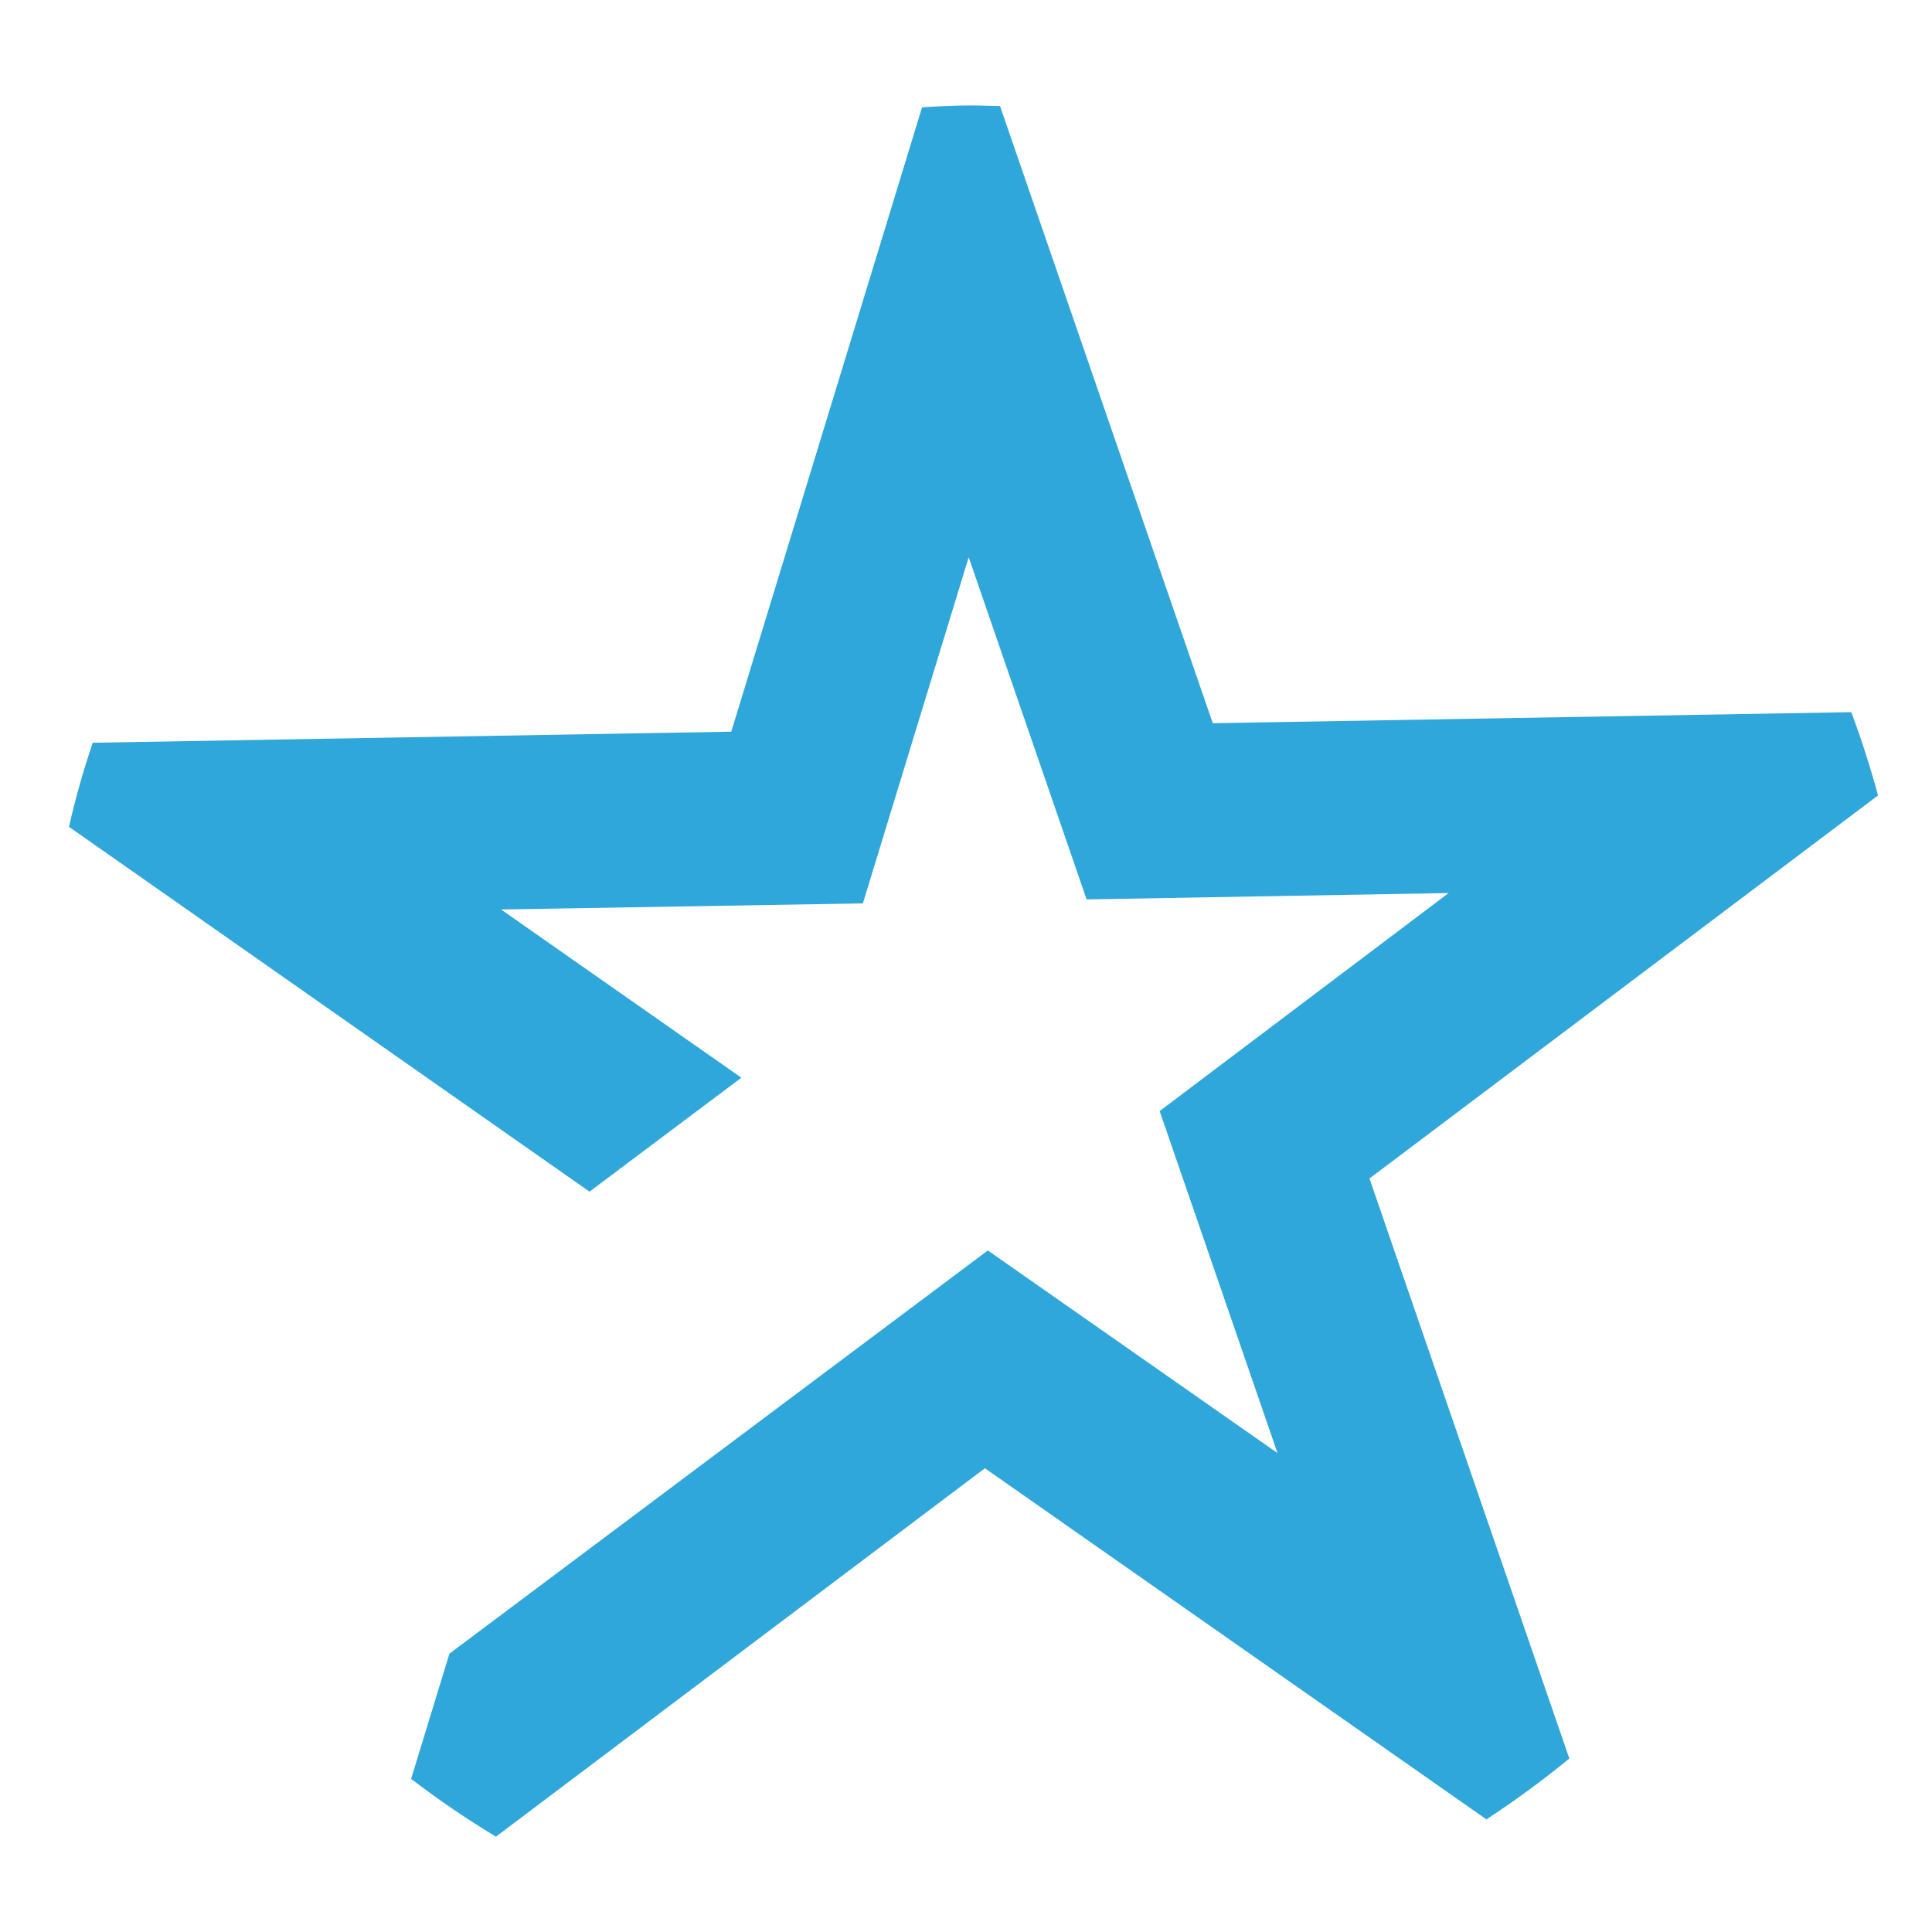 <?xml version="1.0" encoding="UTF-8"?> <svg xmlns="http://www.w3.org/2000/svg" width="56" height="56" viewBox="0 0 56 56" fill="none"><path d="M28.633 36.245L37.029 42.118L33.613 32.205L41.989 25.885L31.496 26.07L28.078 16.152L25.011 26.185L14.524 26.362L21.489 31.238L17.087 34.541L2 23.966C2.184 23.142 2.419 22.334 2.685 21.529L21.196 21.208L26.726 3.112C27.099 3.085 27.48 3.067 27.854 3.059C28.234 3.05 28.613 3.066 28.986 3.073L35.153 20.963L53.659 20.642C53.957 21.43 54.211 22.233 54.436 23.056L39.695 34.159L45.488 50.972C44.715 51.605 43.916 52.192 43.085 52.736L28.548 42.558L14.375 53.237C13.527 52.726 12.704 52.165 11.916 51.561L13.027 47.932L28.633 36.245Z" fill="#30A7DB"></path></svg> 